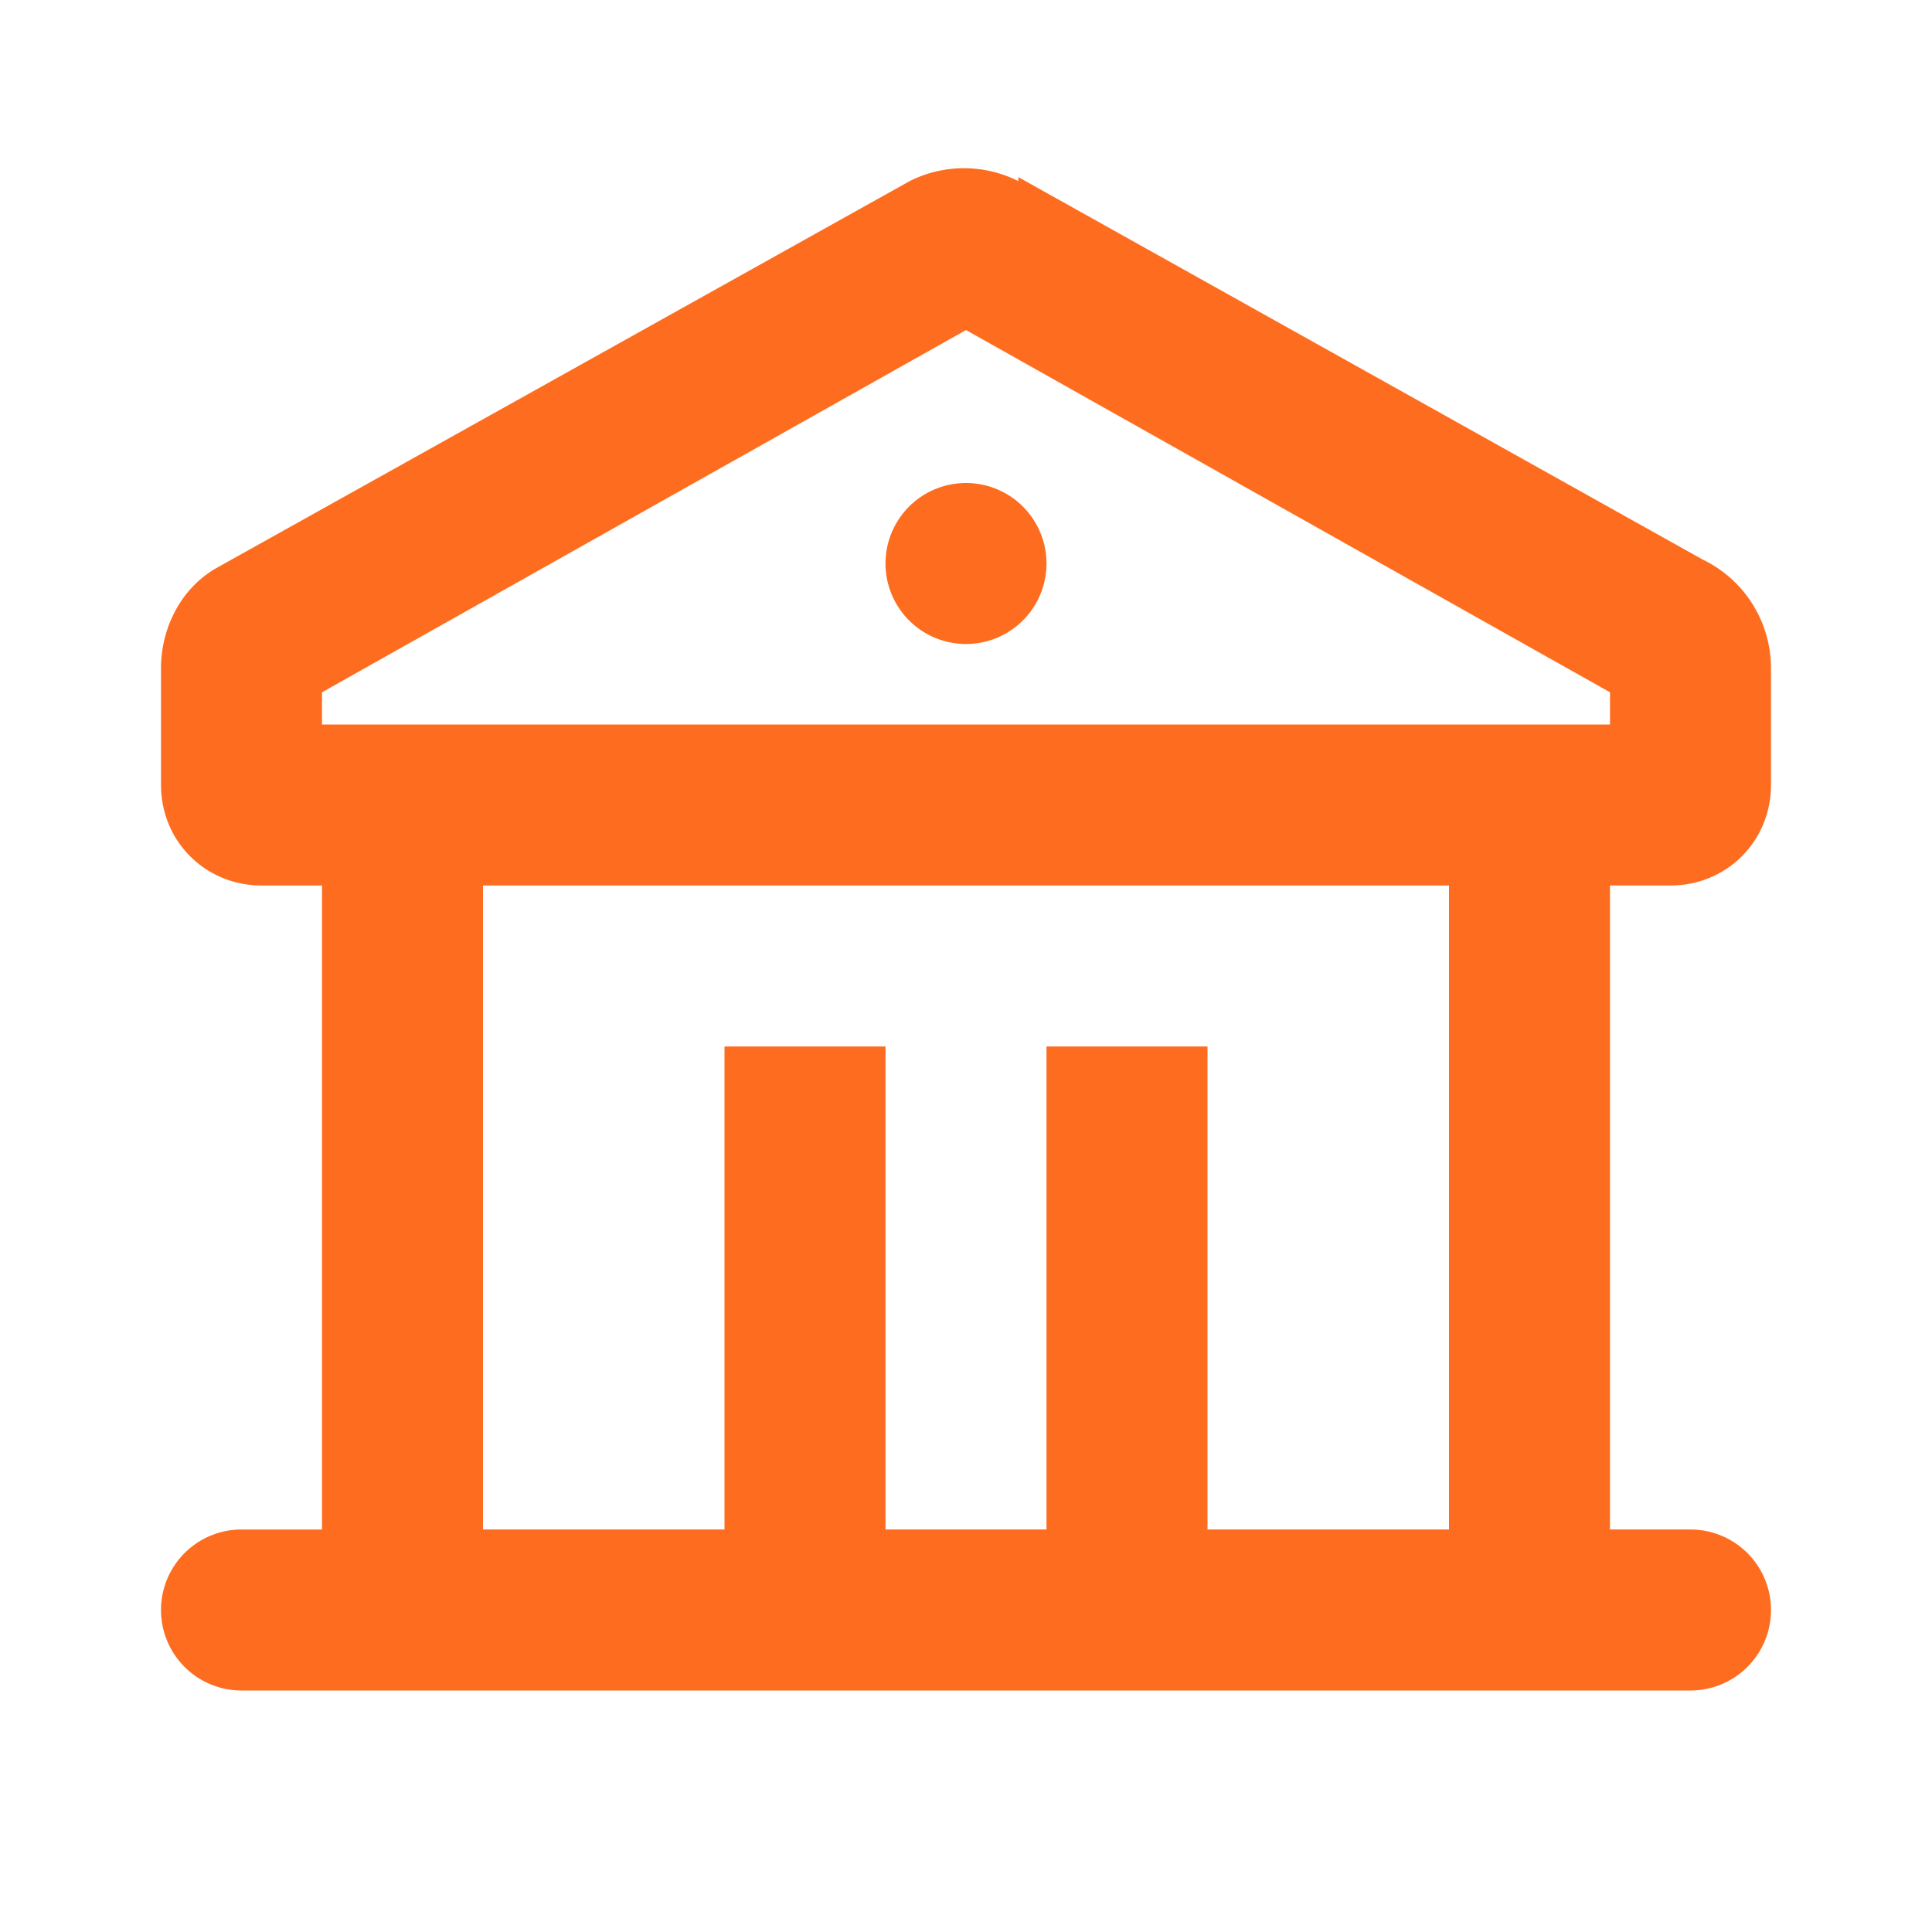 <svg width="16px" height="16px" viewBox="0 0 0.48 0.48" version="1.1" xmlns="http://www.w3.org/2000/svg" xmlns:xlink="http://www.w3.org/1999/xlink"><title>bank_line</title><g id="页面-1" stroke="none" stroke-width="1" fill="none" fill-rule="evenodd"><g id="Building" transform="translate(-192)" fill-rule="nonzero"><g id="bank_line" transform="translate(192)"><path d="M0.48 0v0.48H0V0zM0.252 0.465l0 0 -0.001 0.001 0 0 0 0 -0.001 -0.001q0 0 0 0l0 0 0 0.009 0 0 0 0 0.002 0.001 0 0 0 0 0.002 -0.001 0 0 0 0 0 -0.009q0 0 0 0m0.005 -0.002 0 0 -0.004 0.002 0 0 0 0 0 0.009 0 0 0 0 0.004 0.002q0 0 0.001 0l0 0 -0.001 -0.012q0 0 0 0m-0.014 0a0 0 0 0 0 -0.001 0l0 0 -0.001 0.012q0 0 0 0l0 0 0.004 -0.002 0 0 0 0 0 -0.009 0 0 0 0z" id="MingCute" fill-rule="nonzero"/><path d="m0.253 0.044 0.17 0.095A0.03 0.03 0 0 1 0.44 0.166V0.195c0 0.014 -0.011 0.025 -0.025 0.025H0.4v0.16h0.02a0.02 0.02 0 1 1 0 0.04H0.06a0.02 0.02 0 1 1 0 -0.04h0.02v-0.16h-0.015C0.051 0.22 0.04 0.209 0.04 0.195V0.166c0 -0.01 0.005 -0.02 0.014 -0.025l0.172 -0.096a0.03 0.03 0 0 1 0.027 0M0.36 0.22H0.12v0.16h0.06v-0.12h0.04v0.12h0.04v-0.12h0.04v0.12h0.06zm-0.12 -0.138 -0.16 0.09V0.18h0.32v-0.008zM0.24 0.12a0.02 0.02 0 1 1 0 0.04 0.02 0.02 0 0 1 0 -0.04" id="形状" fill="#fe6d1f"/></g></g></g></svg>
